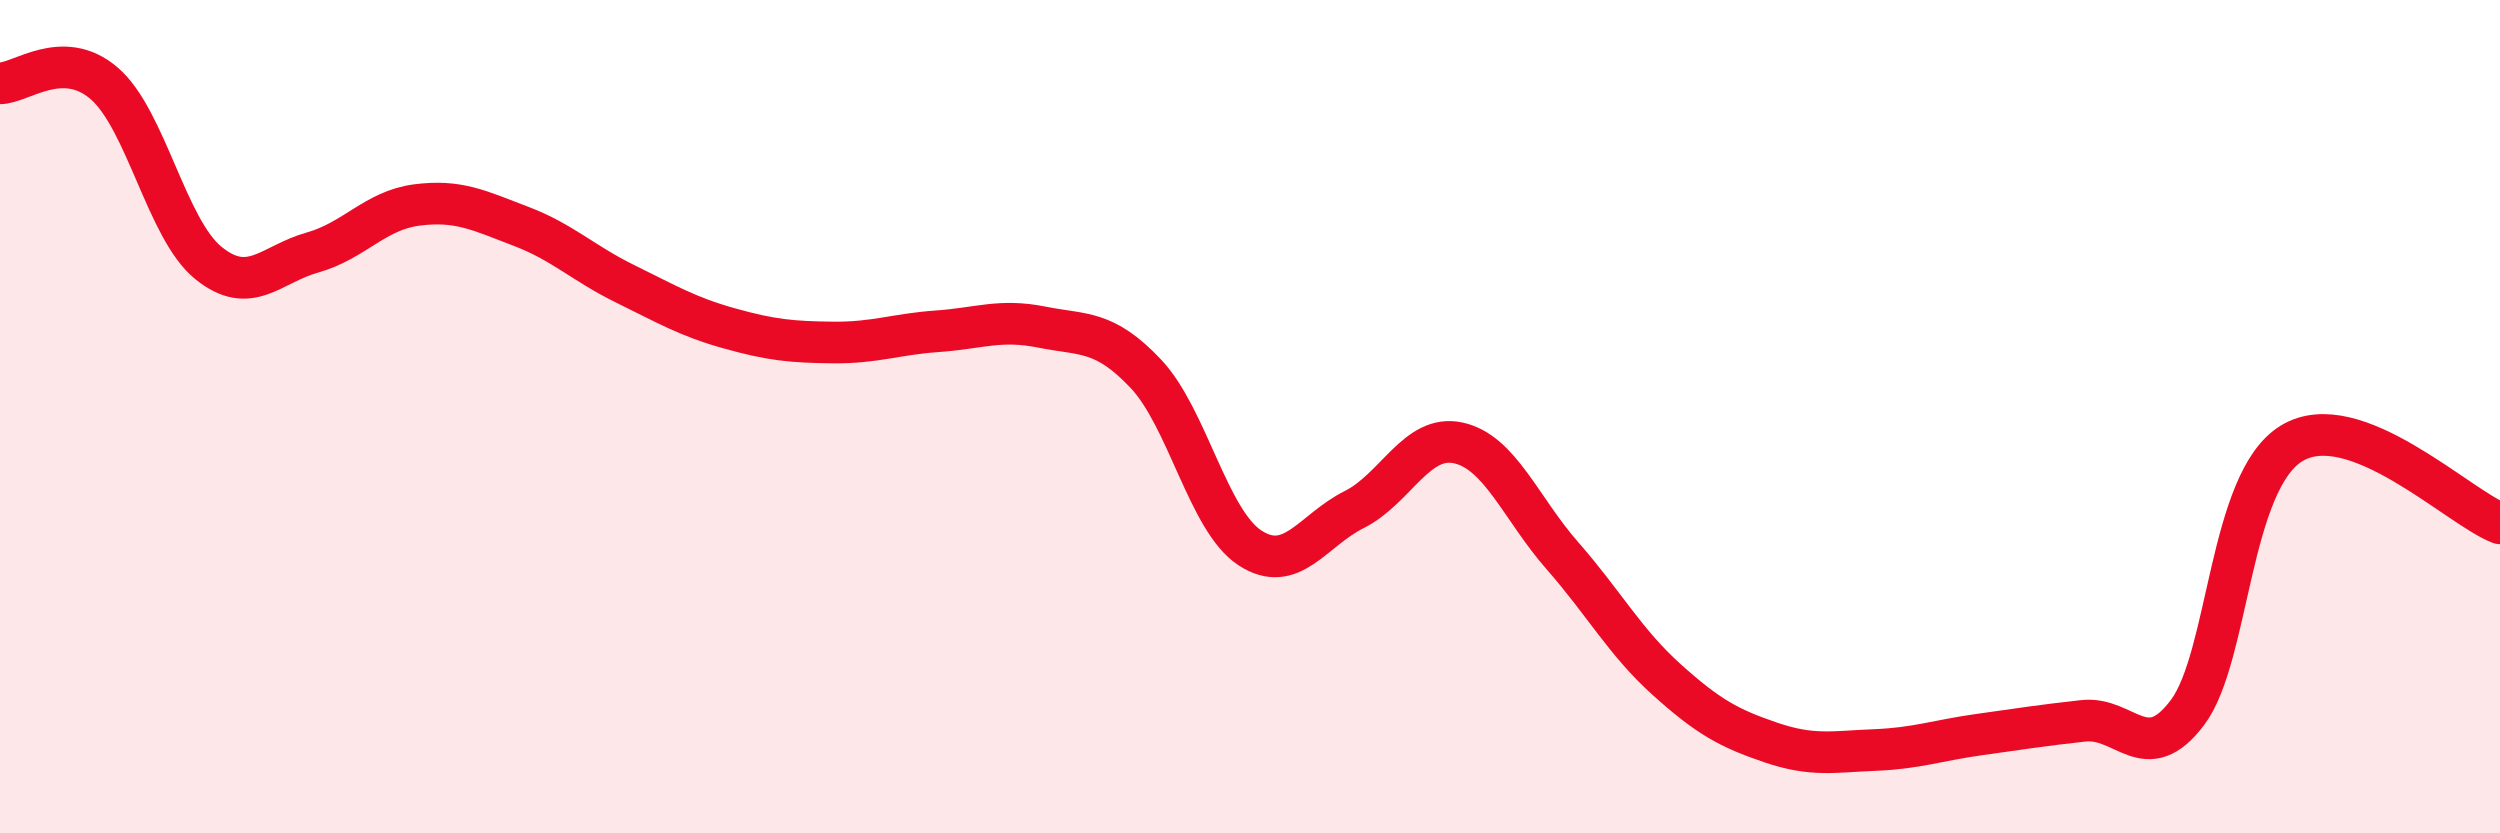 
    <svg width="60" height="20" viewBox="0 0 60 20" xmlns="http://www.w3.org/2000/svg">
      <path
        d="M 0,2 C 0.5,2 1.5,1.14 2.5,2 C 3.5,2.86 4,5.5 5,6.31 C 6,7.12 6.5,6.34 7.5,6.06 C 8.5,5.78 9,5.05 10,4.92 C 11,4.79 11.5,5.05 12.5,5.43 C 13.5,5.81 14,6.32 15,6.81 C 16,7.3 16.5,7.6 17.5,7.88 C 18.5,8.16 19,8.21 20,8.22 C 21,8.23 21.5,8.02 22.5,7.95 C 23.5,7.88 24,7.65 25,7.85 C 26,8.05 26.5,7.91 27.5,8.97 C 28.5,10.03 29,12.5 30,13.15 C 31,13.8 31.5,12.73 32.5,12.23 C 33.5,11.73 34,10.41 35,10.63 C 36,10.85 36.5,12.2 37.5,13.34 C 38.5,14.48 39,15.41 40,16.31 C 41,17.21 41.5,17.48 42.5,17.82 C 43.5,18.16 44,18.04 45,18 C 46,17.96 46.5,17.77 47.5,17.63 C 48.5,17.49 49,17.41 50,17.3 C 51,17.19 51.5,18.43 52.5,17.1 C 53.5,15.77 53.5,11.55 55,10.64 C 56.5,9.73 59,12.18 60,12.56L60 20L0 20Z"
        fill="#EB0A25"
        opacity="0.1"
        stroke-linecap="round"
        stroke-linejoin="round"
      />
      <path
        d="M 0,2 C 0.5,2 1.5,1.14 2.5,2 C 3.5,2.86 4,5.5 5,6.31 C 6,7.12 6.5,6.34 7.5,6.06 C 8.5,5.78 9,5.05 10,4.92 C 11,4.79 11.5,5.05 12.5,5.43 C 13.5,5.81 14,6.32 15,6.81 C 16,7.3 16.5,7.6 17.5,7.88 C 18.5,8.16 19,8.21 20,8.22 C 21,8.23 21.5,8.02 22.5,7.95 C 23.5,7.88 24,7.65 25,7.85 C 26,8.05 26.5,7.91 27.5,8.97 C 28.5,10.03 29,12.5 30,13.15 C 31,13.8 31.5,12.73 32.5,12.23 C 33.5,11.73 34,10.41 35,10.63 C 36,10.85 36.5,12.2 37.5,13.34 C 38.5,14.48 39,15.41 40,16.31 C 41,17.21 41.5,17.48 42.5,17.82 C 43.5,18.16 44,18.04 45,18 C 46,17.96 46.5,17.77 47.5,17.63 C 48.5,17.49 49,17.41 50,17.3 C 51,17.19 51.5,18.43 52.5,17.1 C 53.5,15.77 53.5,11.55 55,10.64 C 56.5,9.73 59,12.18 60,12.56"
        stroke="#EB0A25"
        stroke-width="1"
        fill="none"
        stroke-linecap="round"
        stroke-linejoin="round"
      />
    </svg>
  